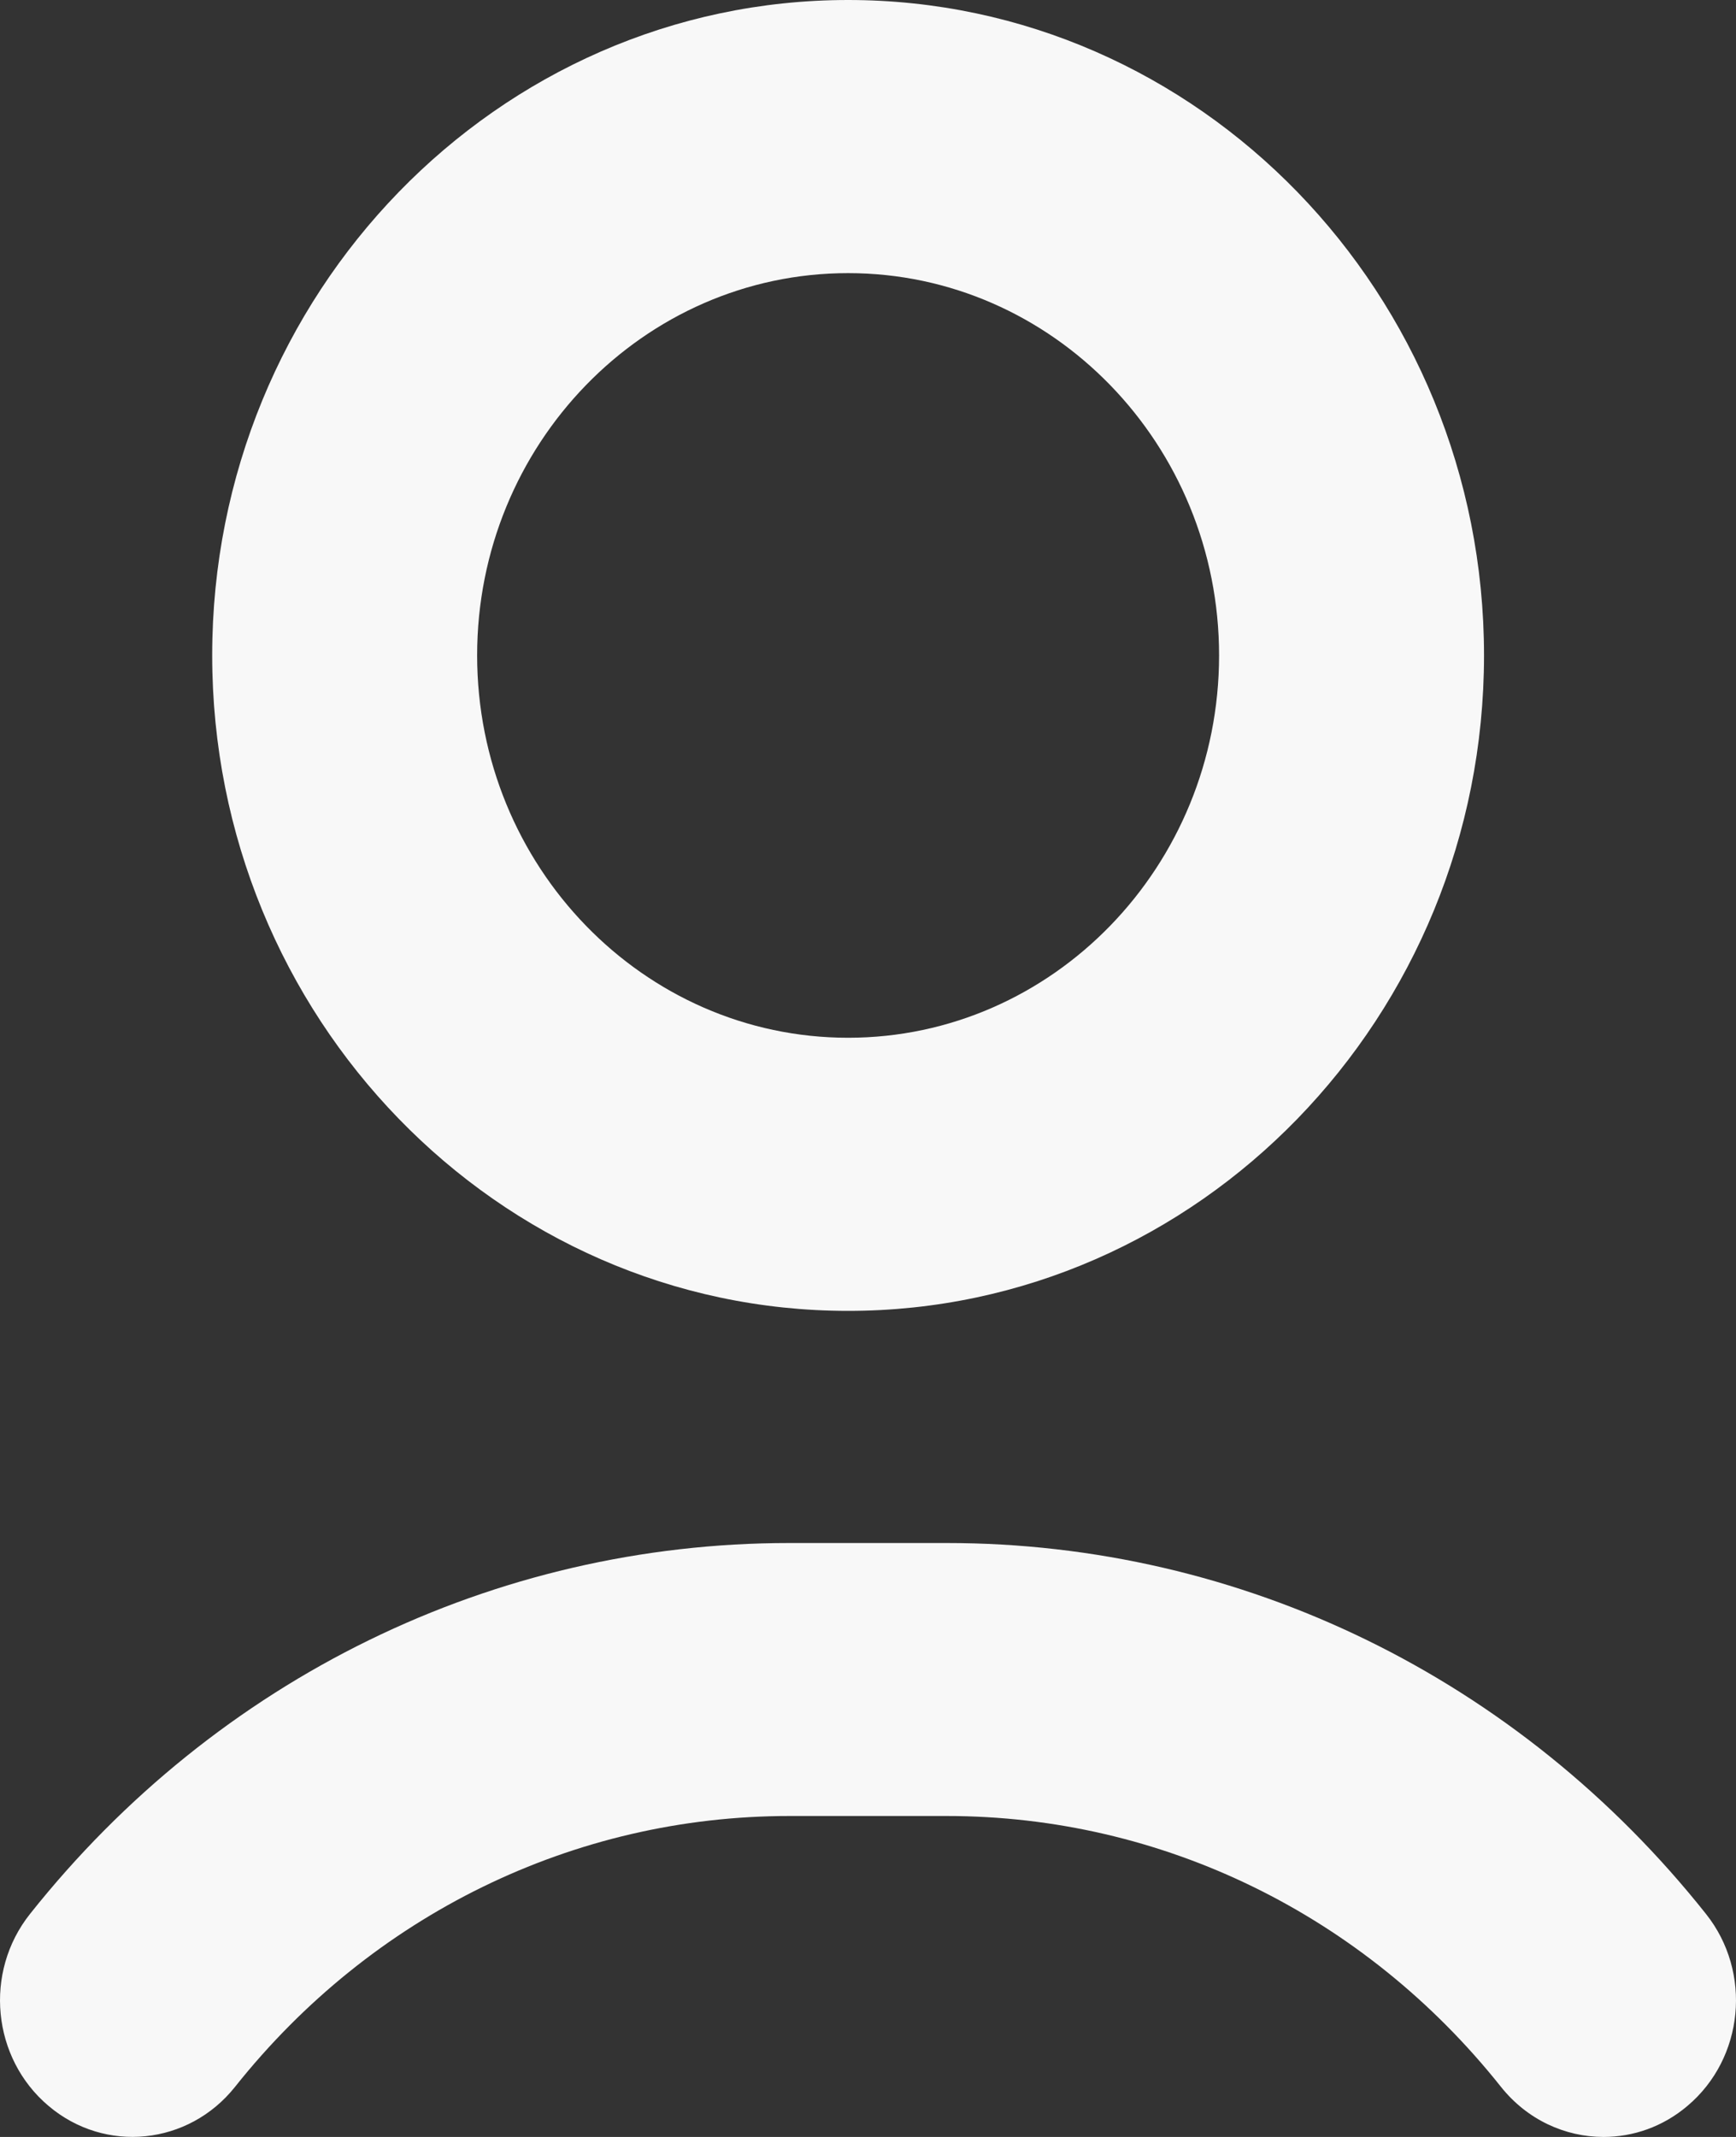 <svg width="13" height="16" viewBox="0 0 13 16" fill="none" xmlns="http://www.w3.org/2000/svg">
<rect x="0" y="0" width="13" height="16" fill="#333333" stroke="none"/>
<path d="M6.351 9.815C3.725 9.815 1.589 7.613 1.589 4.907C1.589 2.201 3.725 0 6.351 0C8.977 0 11.113 2.201 11.113 4.907C11.113 7.613 8.977 9.815 6.351 9.815ZM6.351 2.045C4.819 2.045 3.573 3.329 3.573 4.907C3.573 6.486 4.819 7.77 6.351 7.77C7.883 7.77 9.129 6.486 9.129 4.907C9.129 3.329 7.883 2.045 6.351 2.045ZM12.636 15.768C13.06 15.411 13.123 14.767 12.775 14.33C11.373 12.565 9.3 11.553 7.089 11.553H5.911C3.7 11.553 1.627 12.565 0.225 14.33C-0.123 14.767 -0.06 15.411 0.364 15.768C0.787 16.126 1.412 16.062 1.76 15.625C2.784 14.337 4.297 13.597 5.911 13.597H7.089C8.703 13.597 10.216 14.337 11.24 15.625C11.437 15.872 11.721 16 12.008 16C12.23 16 12.452 15.924 12.636 15.768Z" fill="#F8F8F8"/>
</svg>
